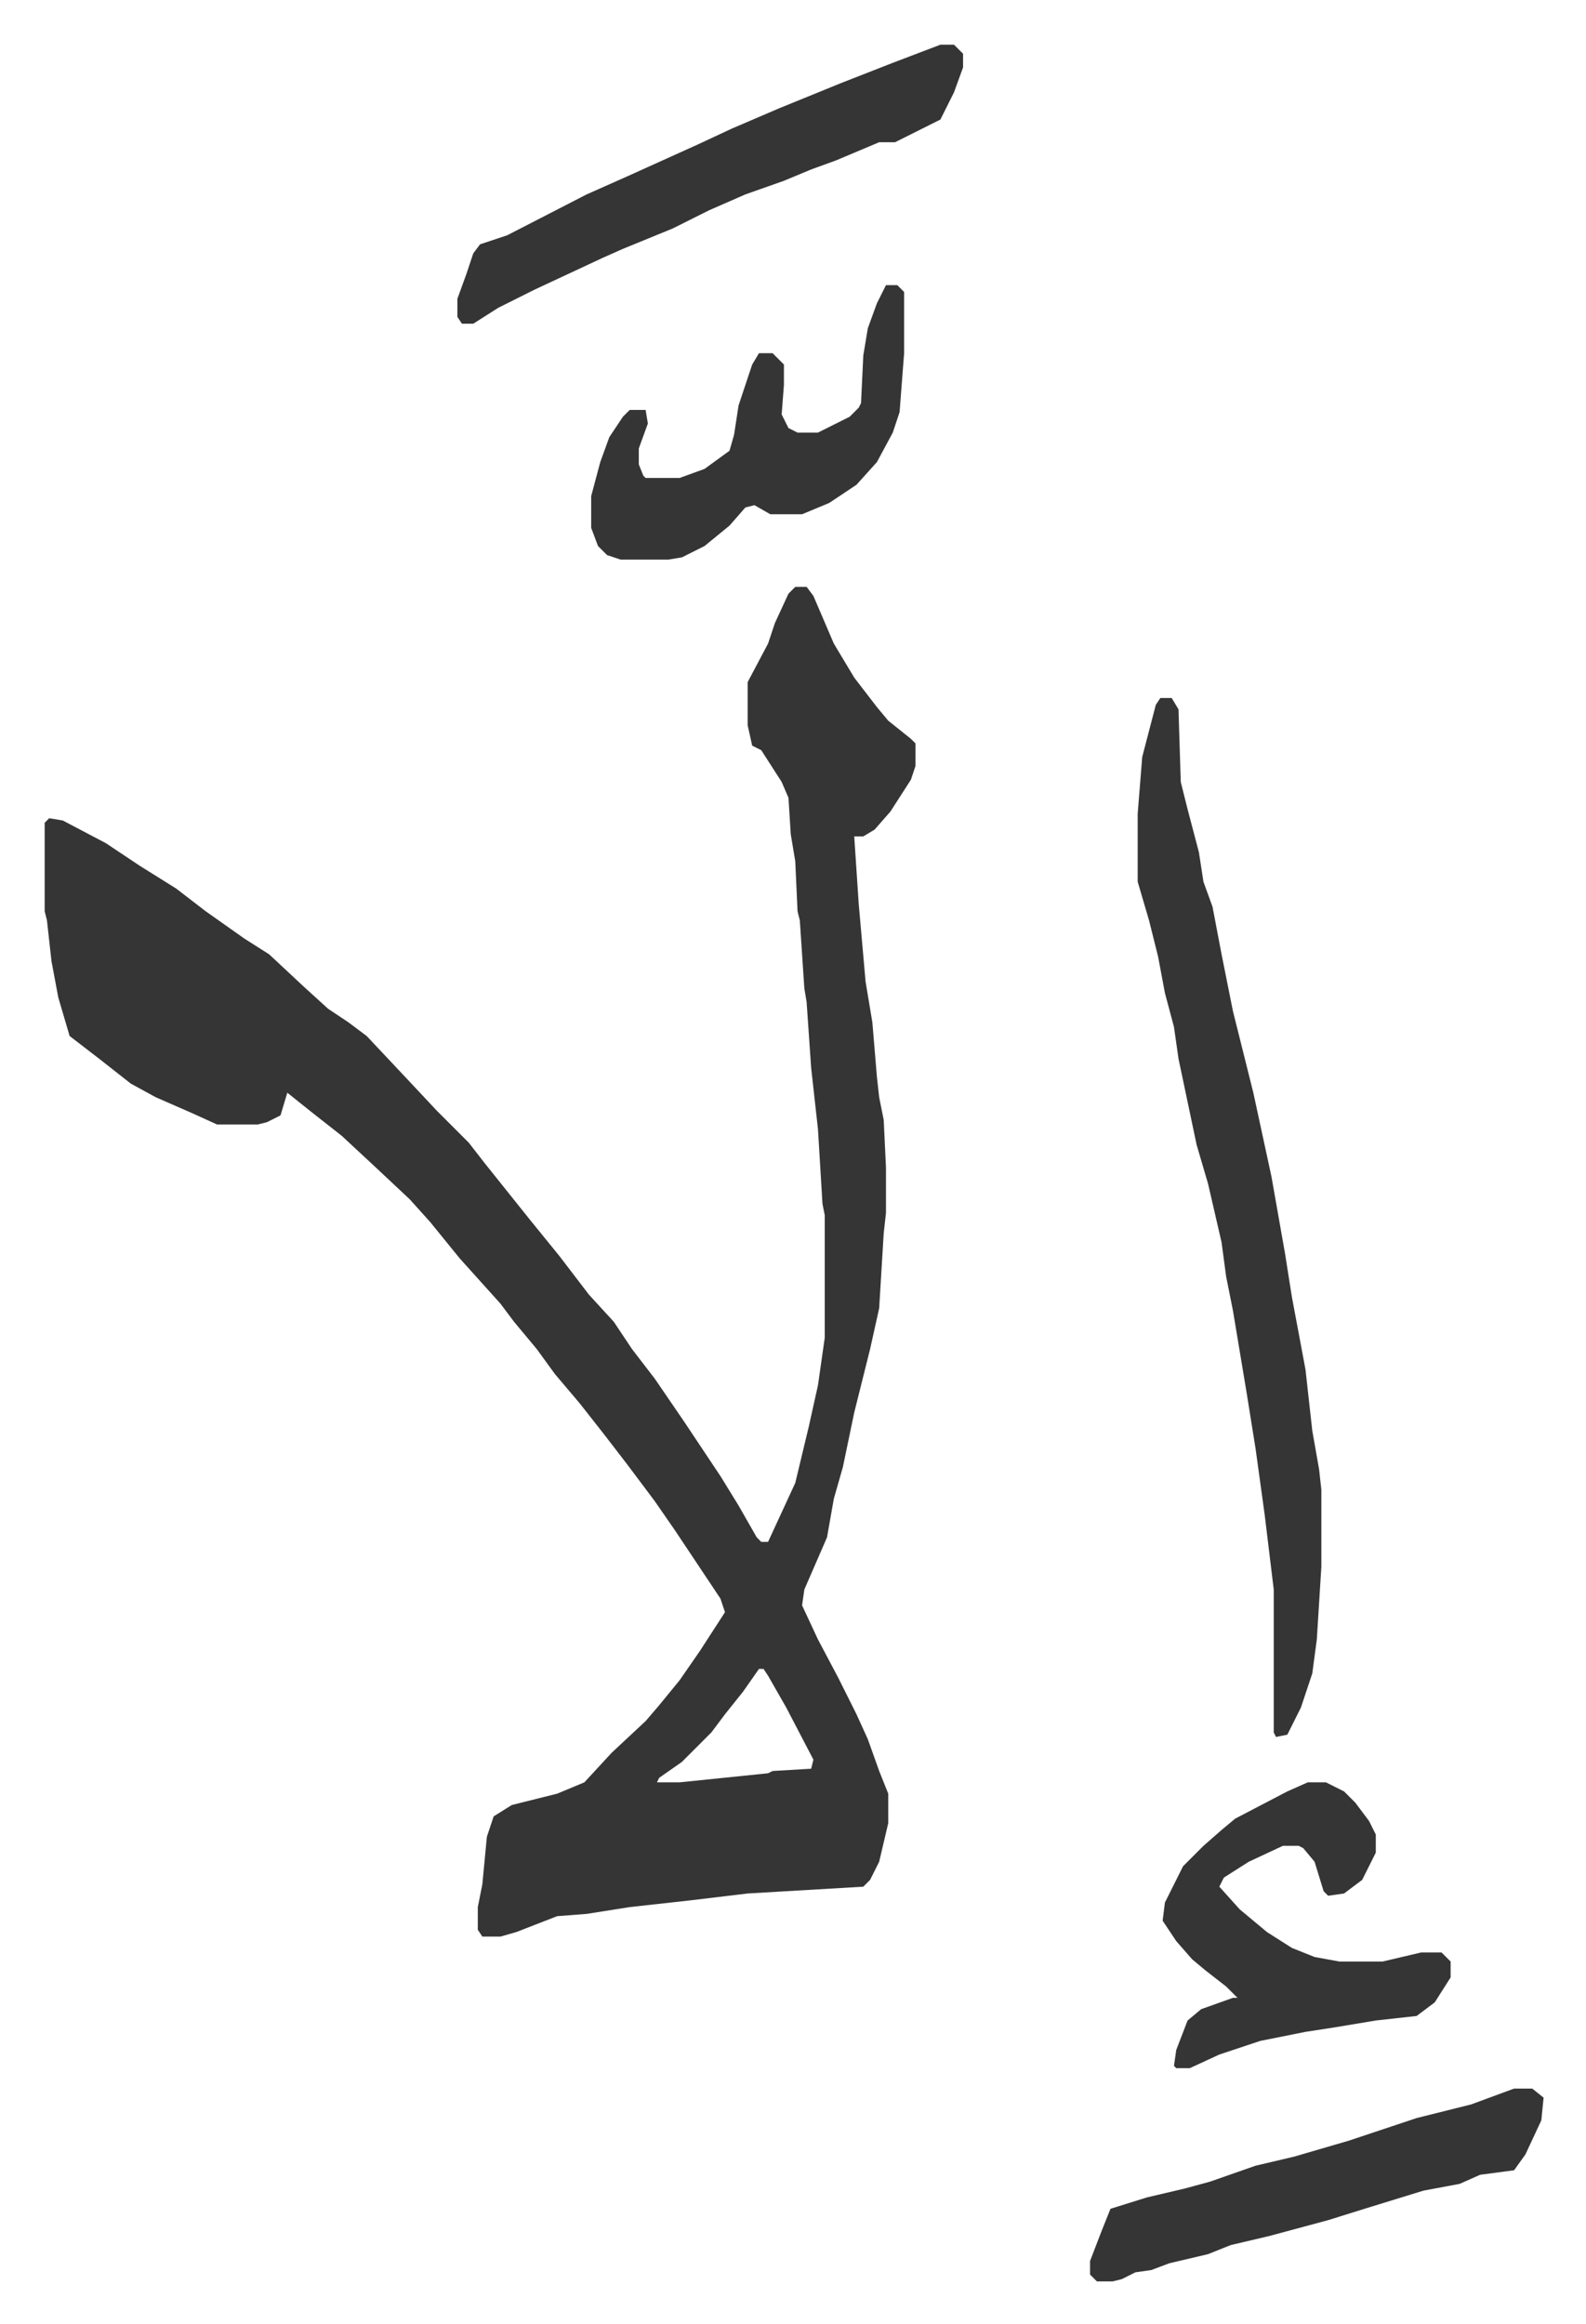 <svg xmlns="http://www.w3.org/2000/svg" viewBox="-19.7 182.3 699.4 1024.4">
    <path fill="#353535" id="rule_normal" d="M331 441h5l3 4 9 21 9 15 10 13 5 6 10 8 2 2v10l-2 6-9 14-7 8-5 3h-4l2 30 3 34 3 18 2 24 1 9 2 10 1 21v20l-1 9-2 33-4 18-7 28-5 24-4 14-3 17-10 23-1 7 7 15 9 17 8 16 5 11 5 14 4 10v13l-4 17-4 8-3 3-51 3-25 3-27 3-19 3-13 1-18 7-7 2h-8l-2-3v-10l2-10 2-21 3-9 8-5 20-5 12-5 12-13 15-14 6-7 9-11 9-13 11-17-2-6-10-15-10-15-9-13-12-16-10-13-11-14-11-13-8-11-10-12-6-8-9-10-9-10-13-16-9-10-16-15-14-13-14-11-10-8-3 10-6 3-4 1H76l-11-5-16-7-11-6-14-11-13-10-5-17-3-16-2-18-1-4v-39l2-2 6 1 19 10 15 10 16 10 13 10 17 12 11 7 15 14 11 10 9 6 8 6 16 17 15 16 14 14 7 9 12 15 8 10 13 16 13 17 11 12 8 12 10 13 13 19 16 24 8 13 8 14 2 2h3l12-26 6-25 4-18 3-21v-54l-1-5-2-33-3-27-2-29-1-6-2-30-1-4-1-22-2-12-1-16-3-7-9-14-4-2-2-9v-19l9-17 3-9 6-13zm-16 477-7 10-8 10-6 8-13 13-10 7-1 2h10l39-4 2-1 17-1 1-4-12-23-8-14-2-3zm177-428h5l3 5 1 32 3 12 5 19 2 13 4 11 4 21 5 25 5 20 4 16 8 37 6 34 3 19 6 32 3 27 3 17 1 9v34l-2 32-2 15-5 15-6 12-5 1-1-2v-63l-4-33-4-29-4-25-6-36-3-15-2-15-6-26-5-17-8-38-2-14-4-15-3-16-4-16-5-17v-30l2-25 6-23zm65 478h8l8 4 5 5 6 8 3 6v8l-6 12-8 6-7 1-2-2-4-13-5-6-2-1h-7l-15 7-11 7-2 4 9 10 12 10 11 7 10 4 11 2h19l17-4h9l4 4v7l-7 11-8 6-18 2-18 3-13 2-20 4-18 6-13 6h-6l-1-1 1-7 5-13 6-5 14-5h2l-5-5-9-7-6-5-7-8-6-9 1-8 8-16 9-9 8-7 6-5 23-12zM395 202h6l4 4v6l-4 11-6 12-16 8-4 2h-7l-19 8-11 4-12 5-17 6-16 7-16 8-22 9-9 4-30 14-16 8-11 7h-5l-2-3v-8l4-11 3-9 3-4 12-4 35-18 18-8 31-14 15-7 21-9 27-11 23-9zm-24 106h5l3 3v27l-2 26-3 9-7 13-9 10-12 8-12 5h-14l-7-4-4 1-7 8-11 9-10 5-6 1h-21l-6-2-4-4-3-8v-14l4-15 4-11 6-9 3-3h7l1 6-4 11v7l2 5 1 1h15l11-4 11-8 2-7 2-13 6-18 3-5h6l5 5v9l-1 13 3 6 4 2h9l14-7 4-4 1-2 1-21 2-12 4-11zm277 795h8l5 4-1 10-7 15-5 7-15 2-9 4-16 3-26 8-16 5-26 7-17 4-10 4-17 4-8 3-7 1-6 3-4 1h-7l-3-3v-6l5-13 4-10 16-5 17-4 11-3 20-7 17-4 24-7 30-10 24-6z"/>
</svg>
